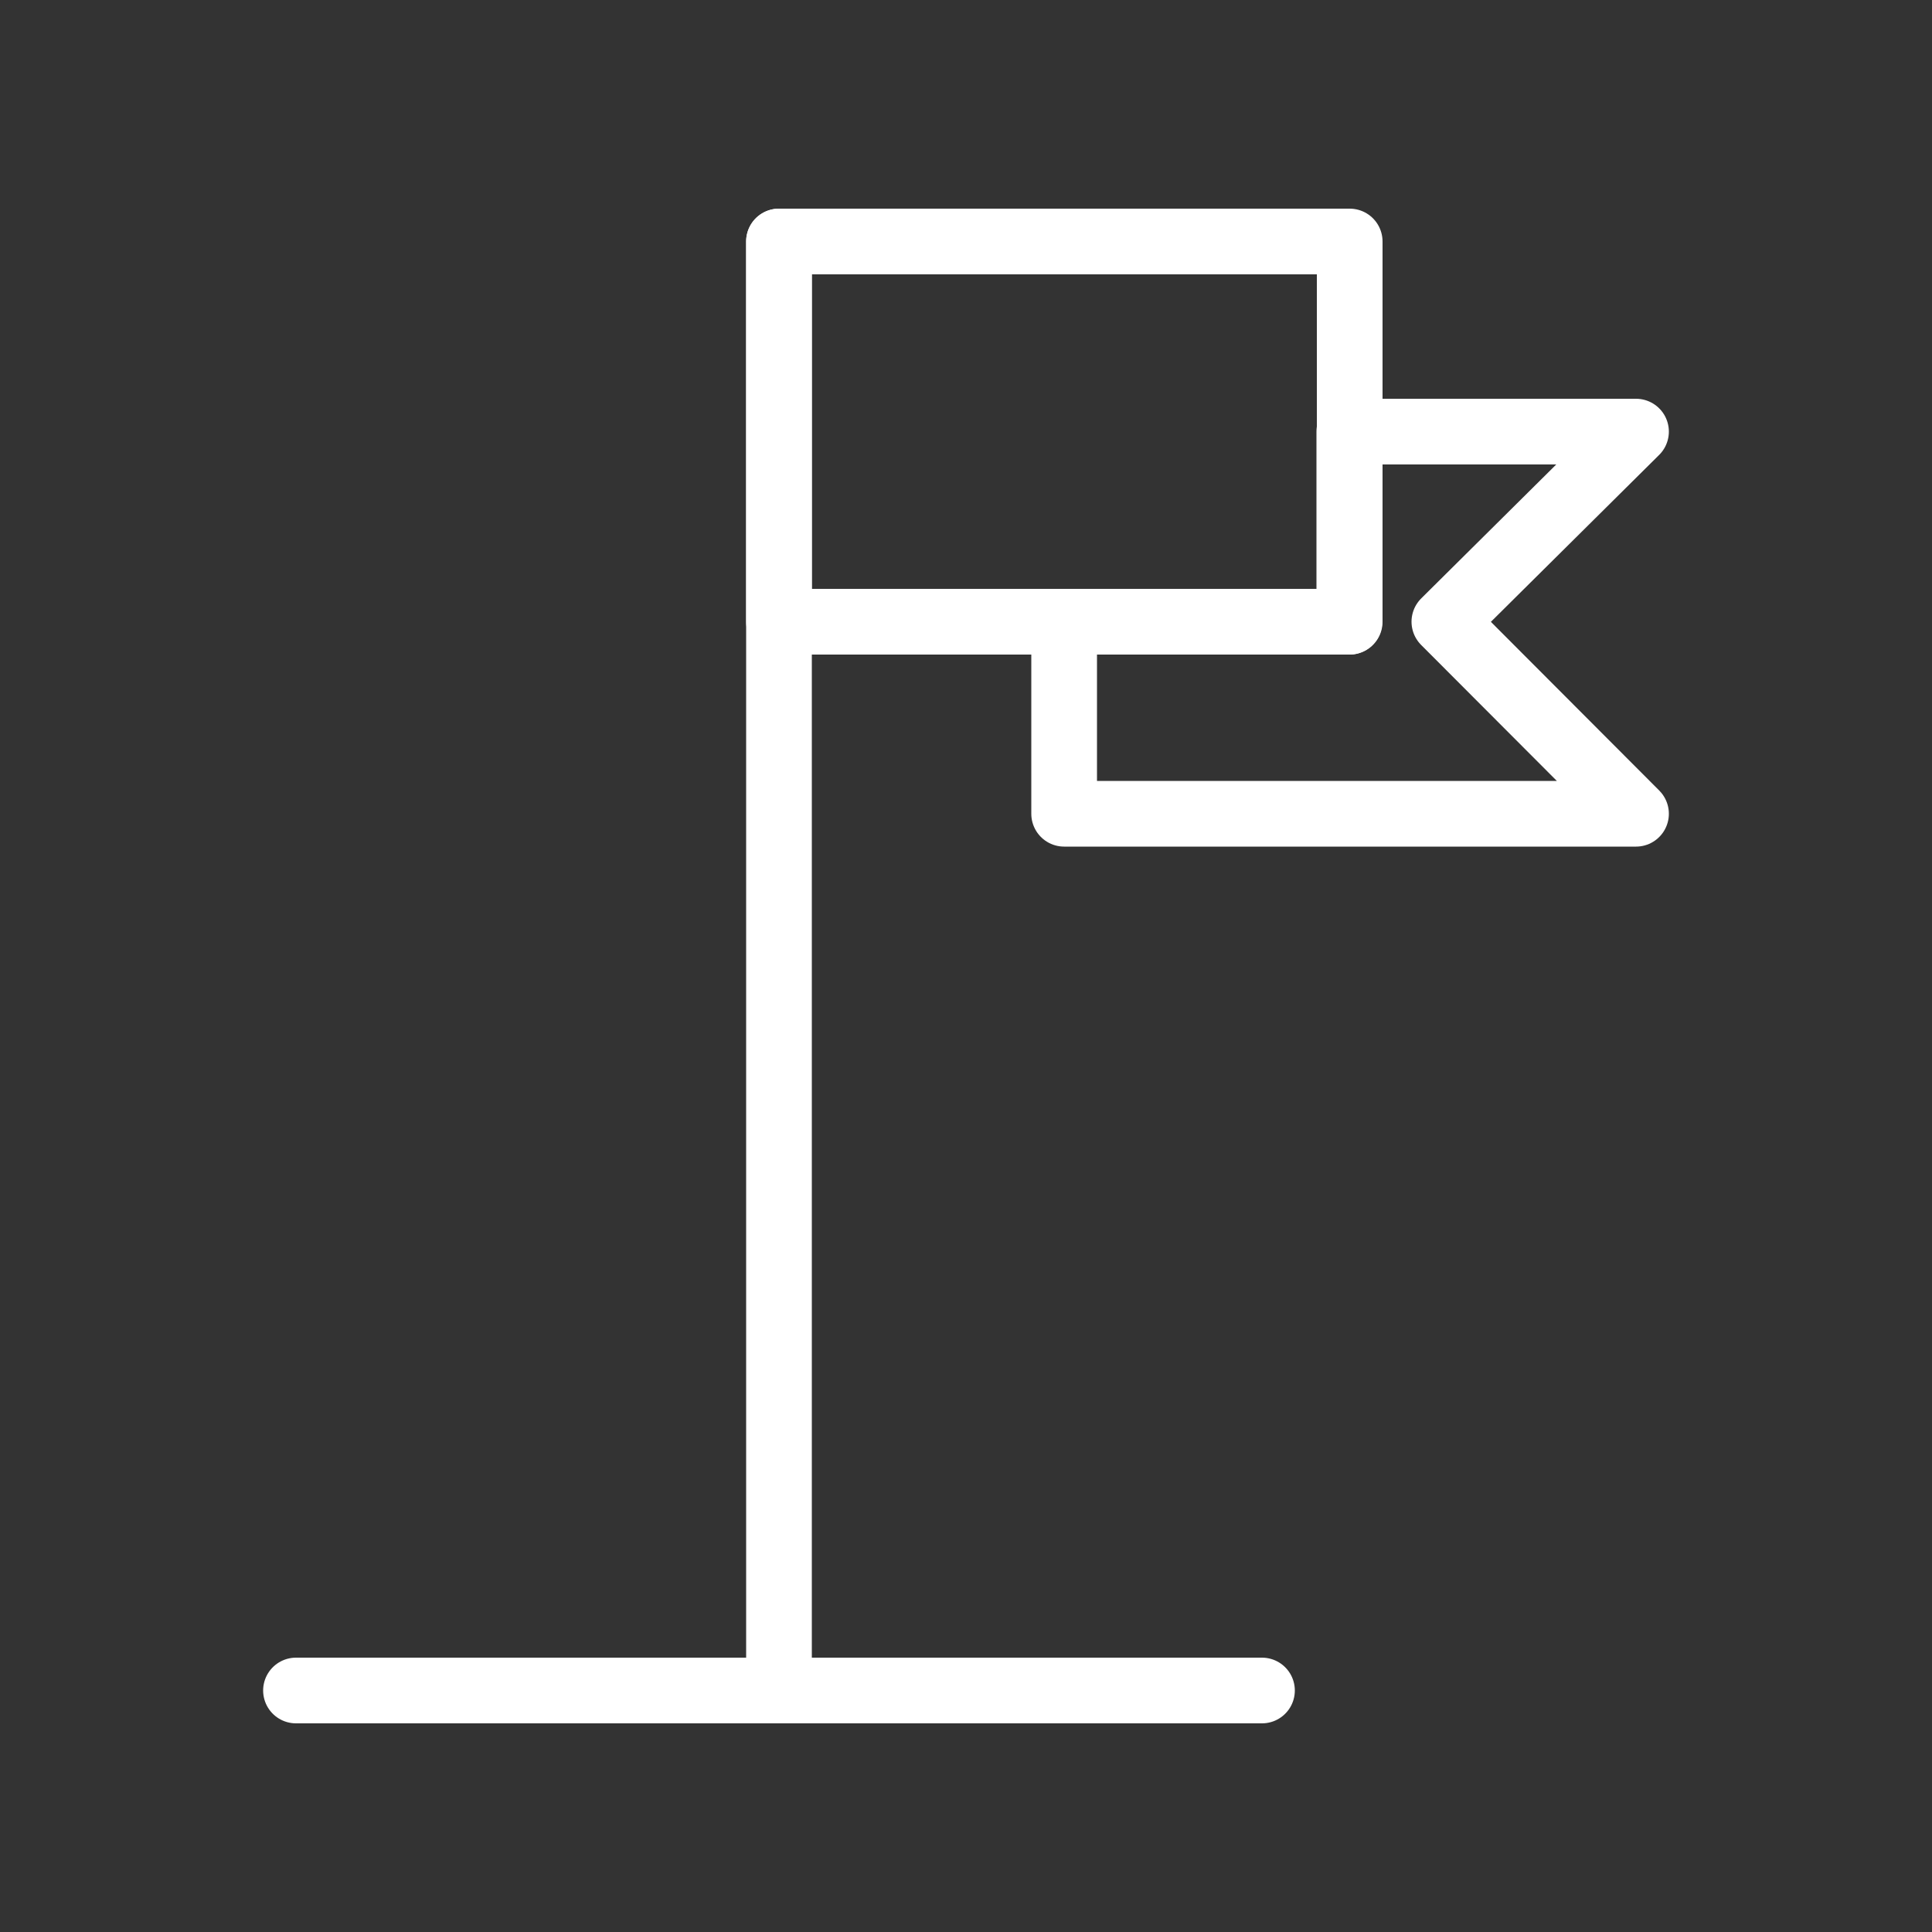 <?xml version="1.0" encoding="UTF-8"?>
<svg xmlns="http://www.w3.org/2000/svg" id="Icons" viewBox="0 0 50 50">
  <rect x="0" y="0" width="50" height="50" fill="#333333" stroke="none"/>
  <defs>
    <style>
      .cls-1 {
        fill: none;
        stroke: #fff;
        stroke-linecap: round;
        stroke-linejoin: round;
        stroke-width: 1.7px;
      }
    </style>
  </defs>
  <line class="cls-1" x1="20.16" y1="6.25" x2="20.16" y2="43.75"></line>
  <line class="cls-1" x1="32.66" y1="43.75" x2="7.66" y2="43.75"></line>
  <polygon class="cls-1" points="37.38 16.09 42.34 21.06 27.54 21.06 27.54 16.09 34.92 16.09 34.92 11.17 42.34 11.17 37.38 16.09"></polygon>
  <rect class="cls-1" x="20.16" y="6.25" width="14.77" height="9.84"></rect>
</svg>
